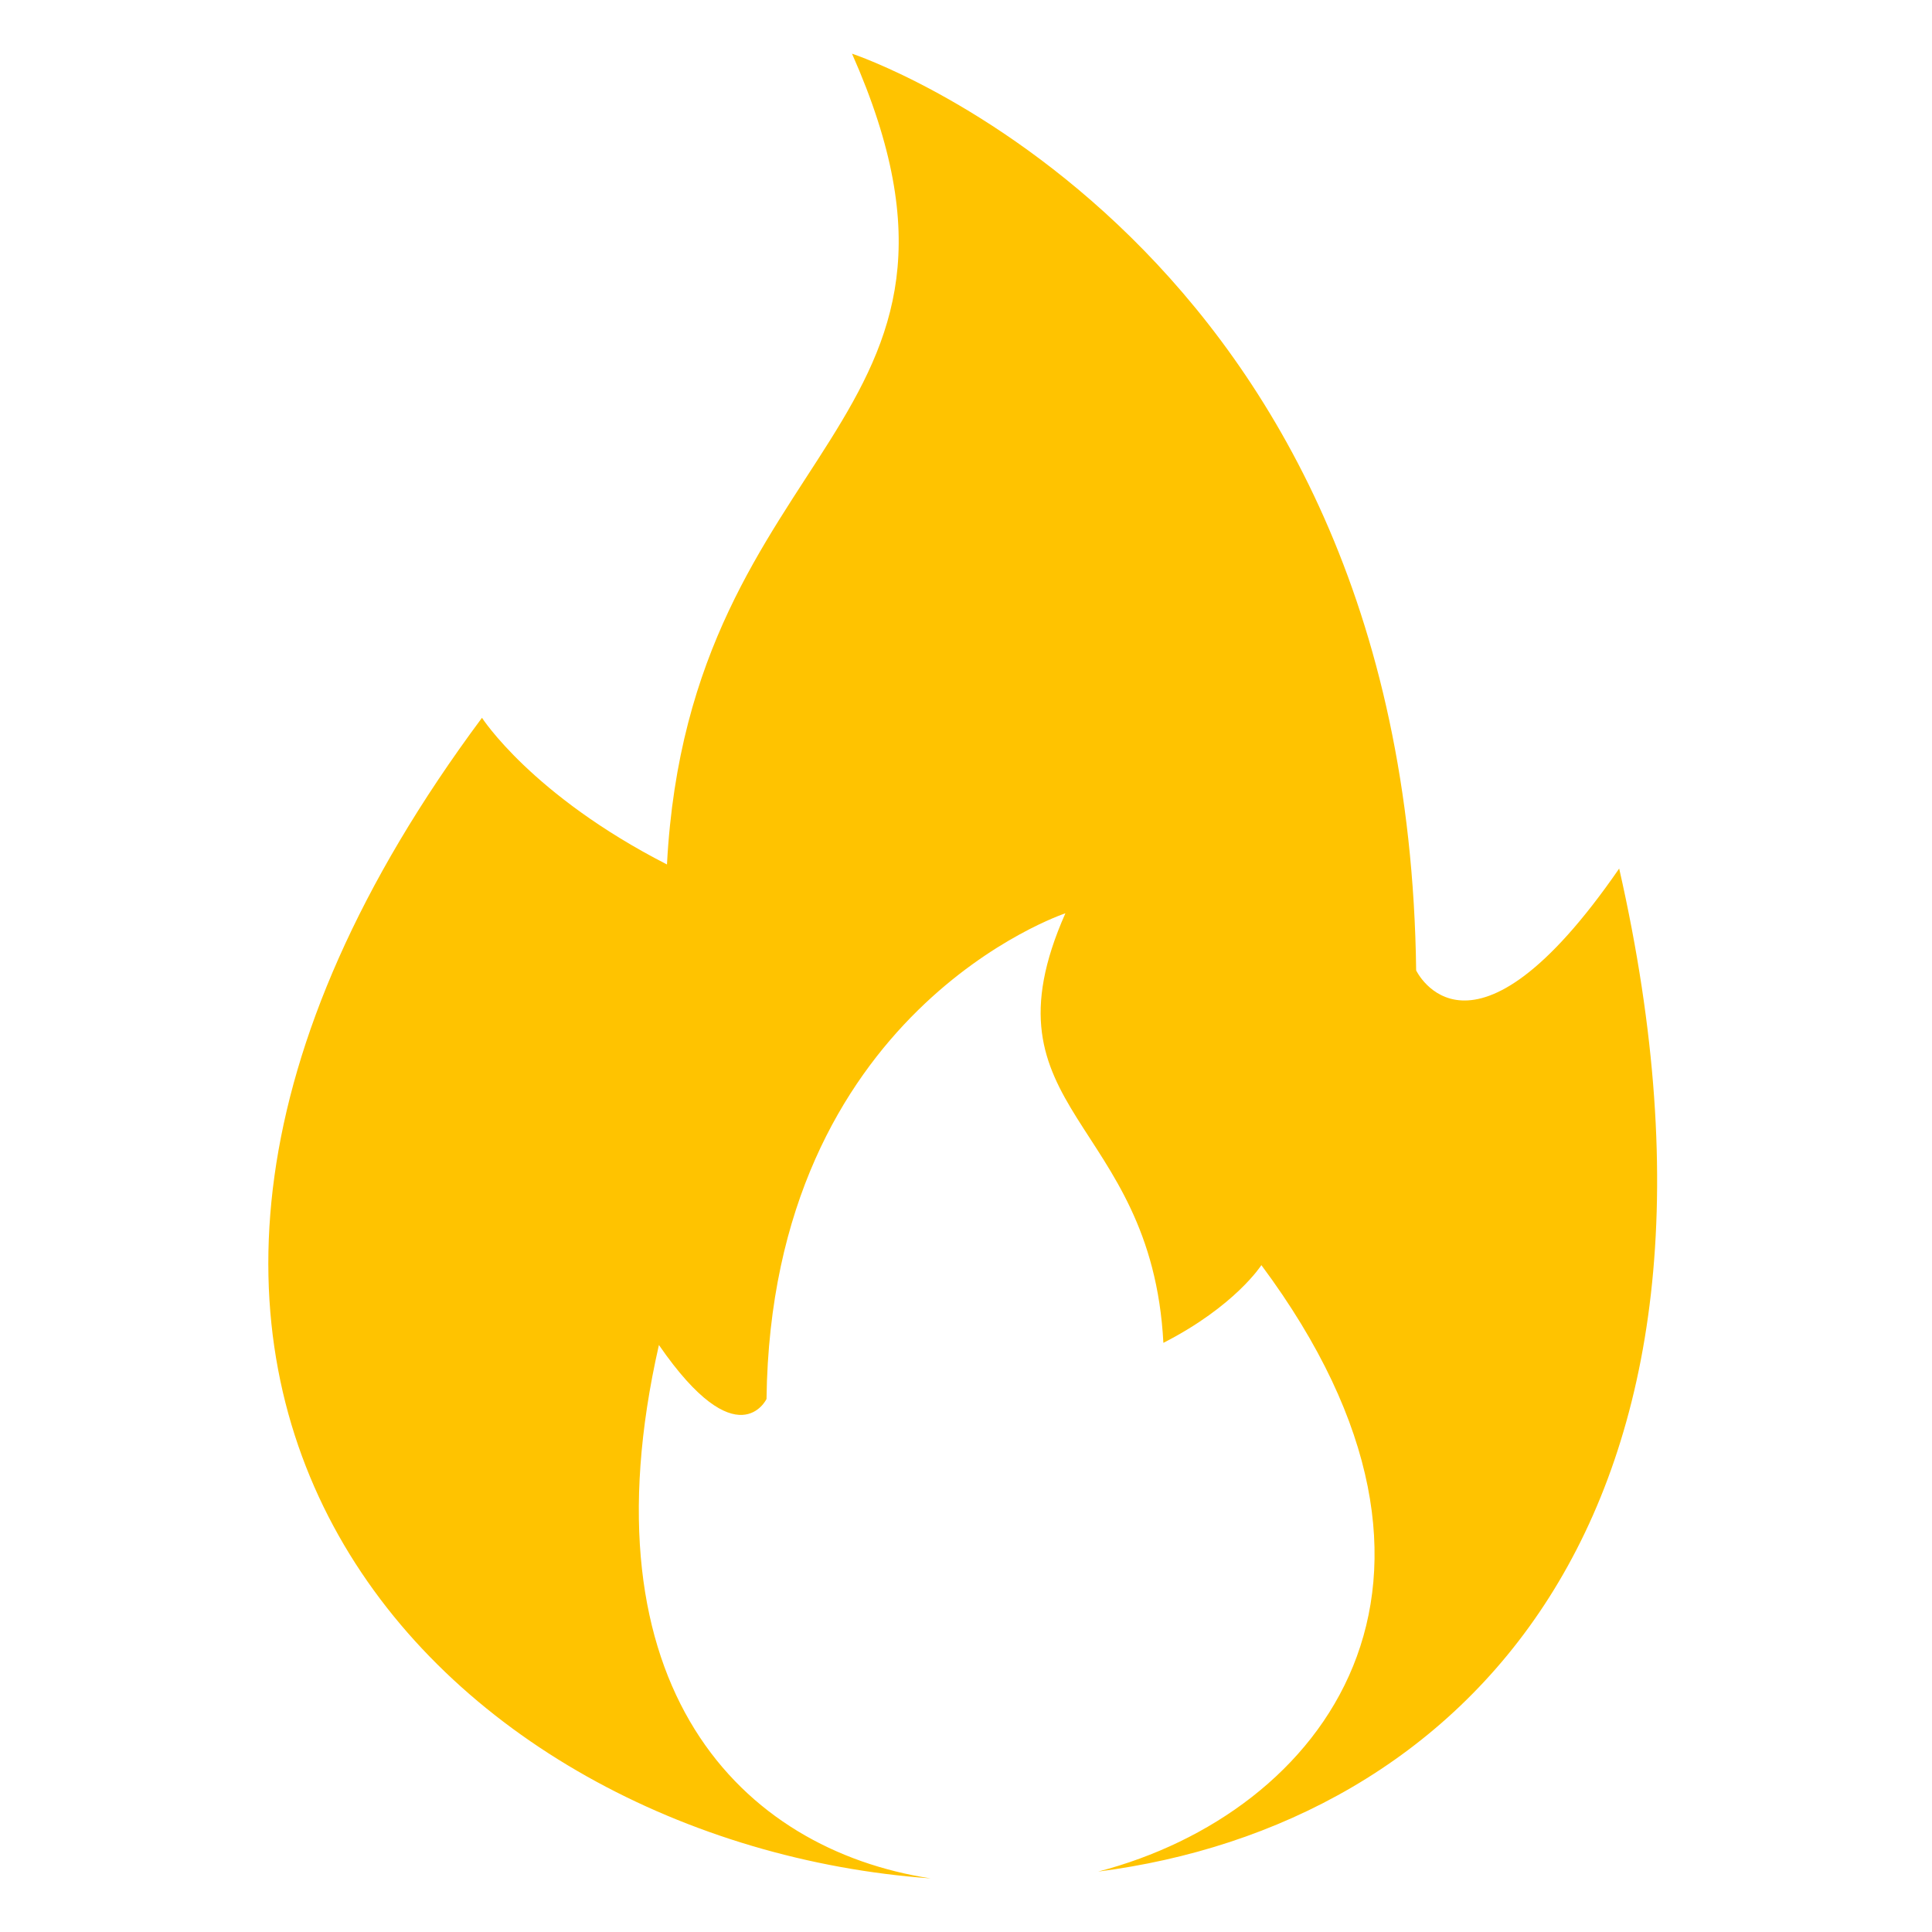 <svg width="36" height="36" viewBox="0 0 36 36" fill="none" xmlns="http://www.w3.org/2000/svg">
<path fill-rule="evenodd" clip-rule="evenodd" d="M17.34 35.001C13.823 34.461 10.826 31.451 12.278 25.062C13.748 27.194 14.283 26.068 14.283 26.068C14.372 18.829 19.852 17.018 19.852 17.018C18.212 20.719 21.456 20.822 21.678 25.022C23.015 24.339 23.504 23.574 23.504 23.574C27.93 29.525 24.649 33.782 20.463 34.874C27.168 34.014 32.933 28.336 30.171 16.184C27.396 20.207 26.388 18.082 26.388 18.082C26.218 4.417 15.876 1 15.876 1C18.971 7.986 12.846 8.179 12.428 16.108C9.906 14.818 8.981 13.375 8.981 13.375C-0.28 25.826 8.335 34.353 17.34 35.001Z" fill="#FFC300"/>
</svg>
